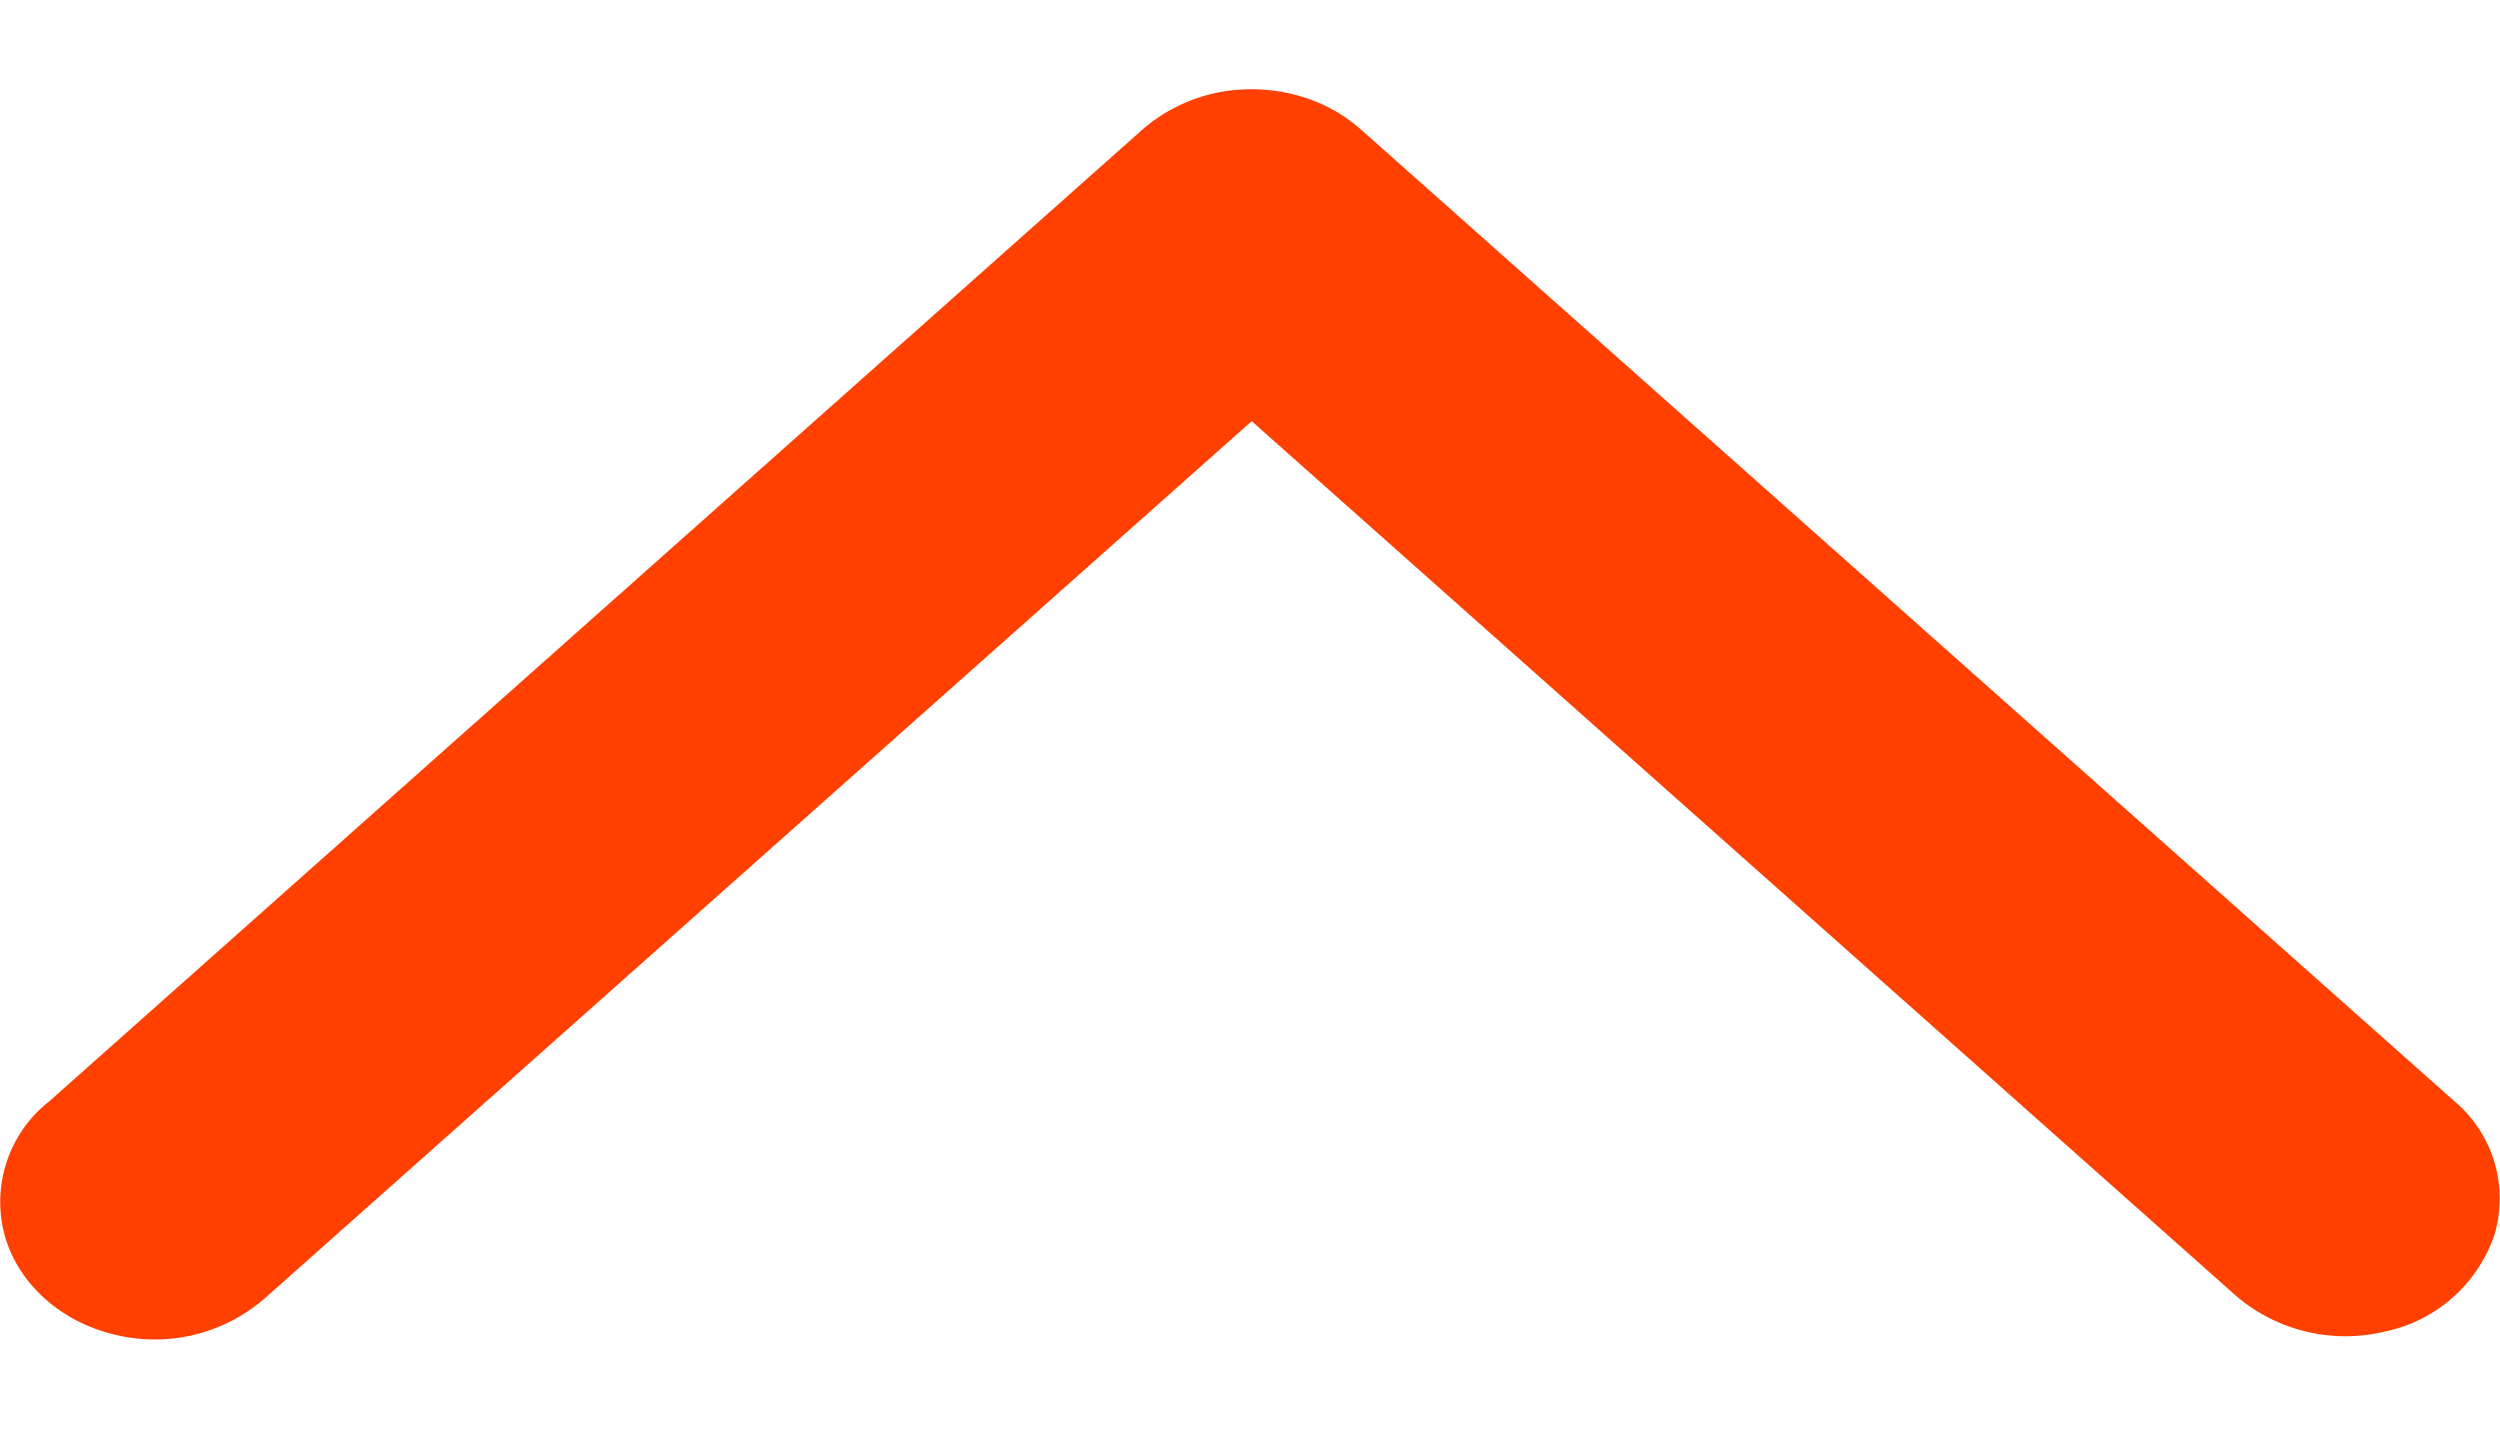<svg width="14" height="8" xmlns="http://www.w3.org/2000/svg"><path d="M7.01 2.358 1.498 7.257a.938.938 0 0 1-.847.219c-.307-.07-.546-.283-.624-.555a.716.716 0 0 1 .248-.753L6.397.726A.924.924 0 0 1 7.01.5c.23 0 .45.081.612.226l6.124 5.442a.713.713 0 0 1 .224.743.824.824 0 0 1-.612.545.942.942 0 0 1-.837-.2L7.01 2.359z" fill="#FF4000"/></svg>